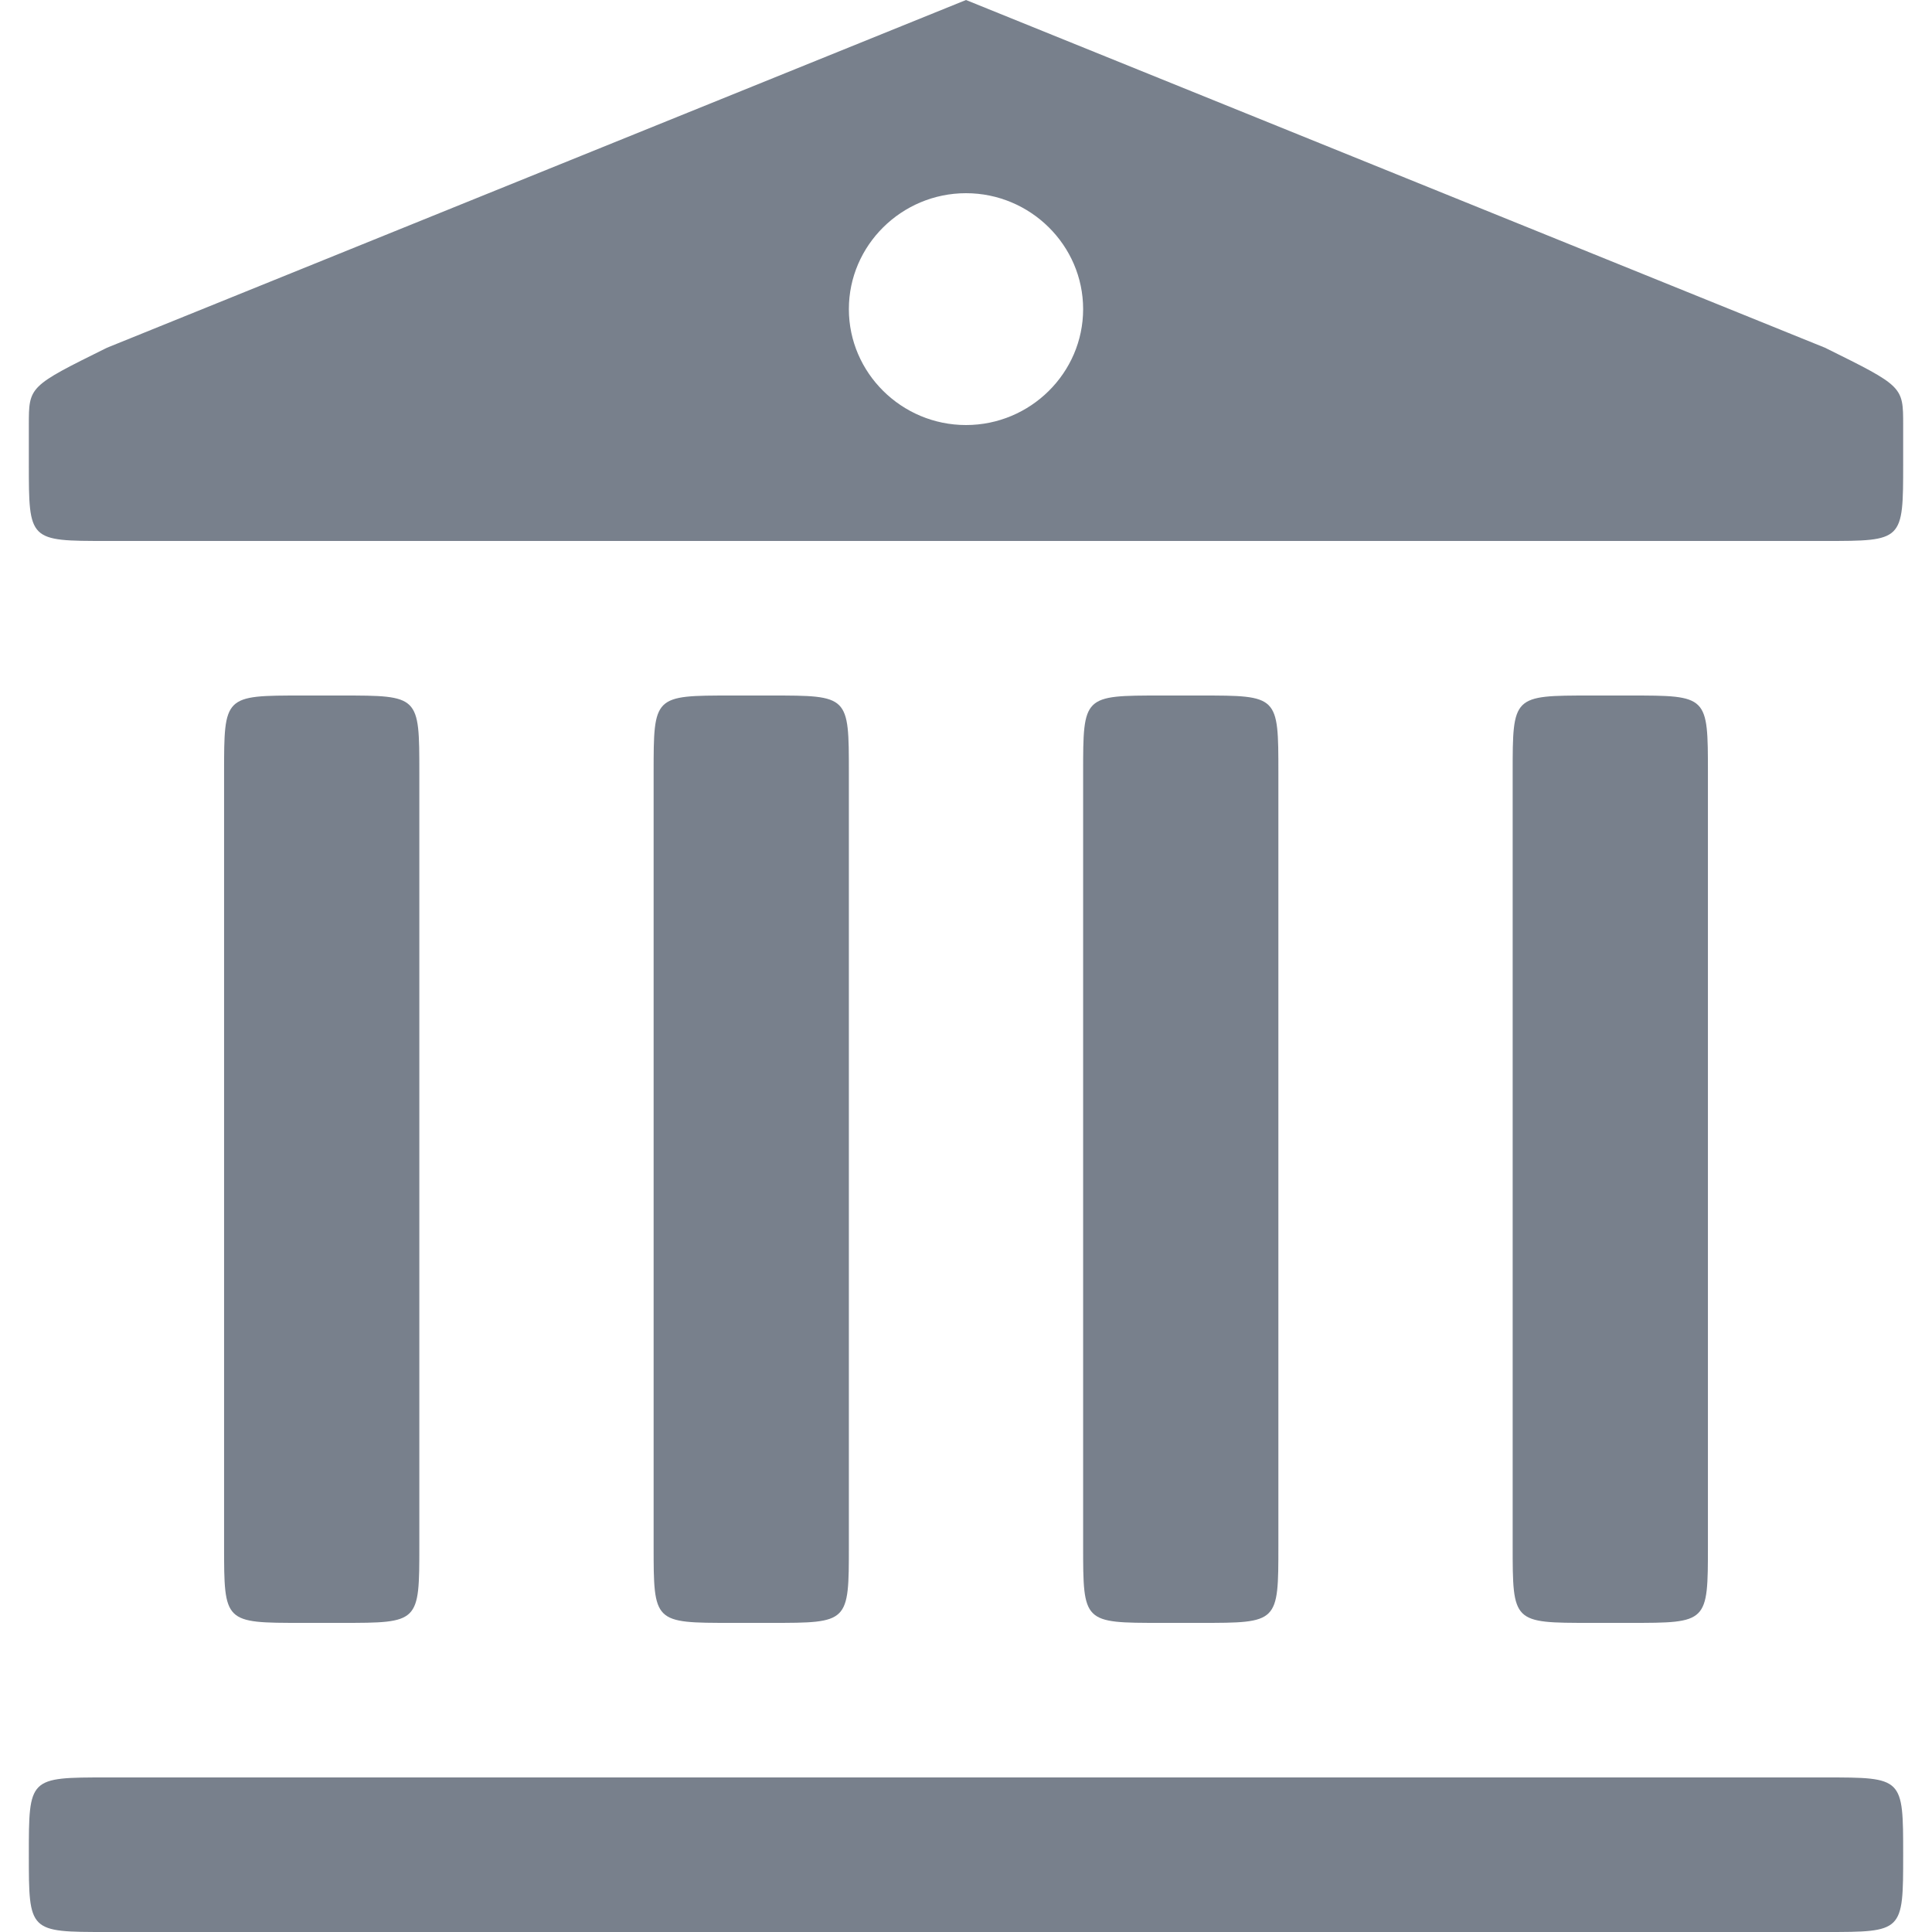 <?xml version="1.0" encoding="UTF-8"?>
<svg width="67px" height="67px" viewBox="0 0 67 67" version="1.1" xmlns="http://www.w3.org/2000/svg" xmlns:xlink="http://www.w3.org/1999/xlink">
    <!-- Generator: Sketch 53 (72520) - https://sketchapp.com -->
    <title>p-municipal</title>
    <desc>Created with Sketch.</desc>
    <g id="p-municipal" stroke="none" stroke-width="1" fill="none" fill-rule="evenodd" opacity="0.648">
        <g transform="translate(1, 0)" fill="#2E3B4E" fill-rule="nonzero" id="Shape">
            <path d="M2.708,67 L62.292,67 C65,67 65,67 65,64.32 C65,61.64 65,61.64 62.292,61.64 L2.708,61.64 C0,61.64 0,61.64 0,64.32 C0,67 0,67 2.708,67 Z M54.167,56.28 L55.521,56.28 C58.229,56.28 58.229,56.28 58.229,53.6 L58.229,26.8 C58.229,24.12 58.229,24.12 55.521,24.12 L54.167,24.12 C51.458,24.12 51.458,24.12 51.458,26.8 L51.458,53.6 C51.458,56.28 51.458,56.28 54.167,56.28 Z M39.271,56.28 L40.625,56.28 C43.333,56.28 43.333,56.28 43.333,53.6 L43.333,26.8 C43.333,24.12 43.333,24.12 40.625,24.12 L39.271,24.12 C36.562,24.12 36.562,24.12 36.562,26.8 L36.562,53.6 C36.562,56.28 36.562,56.28 39.271,56.28 Z M24.375,56.28 L25.729,56.28 C28.438,56.28 28.438,56.28 28.438,53.6 L28.438,26.8 C28.438,24.12 28.438,24.12 25.729,24.12 L24.375,24.12 C21.667,24.12 21.667,24.12 21.667,26.8 L21.667,53.6 C21.667,56.28 21.667,56.28 24.375,56.28 Z M9.479,56.28 L10.833,56.28 C13.542,56.28 13.542,56.28 13.542,53.6 L13.542,26.8 C13.542,24.12 13.542,24.12 10.833,24.12 L9.479,24.12 C6.771,24.12 6.771,24.12 6.771,26.8 L6.771,53.6 C6.771,56.28 6.771,56.28 9.479,56.28 Z M32.5,14.74 C30.266,14.74 28.438,12.931 28.438,10.72 C28.438,8.509 30.266,6.7 32.5,6.7 C34.734,6.7 36.562,8.509 36.562,10.72 C36.562,12.931 34.734,14.74 32.5,14.74 Z M2.708,18.76 L62.292,18.76 C65,18.76 65,18.76 65,16.08 L65,14.74 C65,13.4 65,13.4 62.292,12.06 L32.5,0 L2.708,12.06 C0,13.4 0,13.4 0,14.74 L0,16.08 C0,18.76 0,18.76 2.708,18.76 Z"></path>
        </g>
    </g>
</svg>